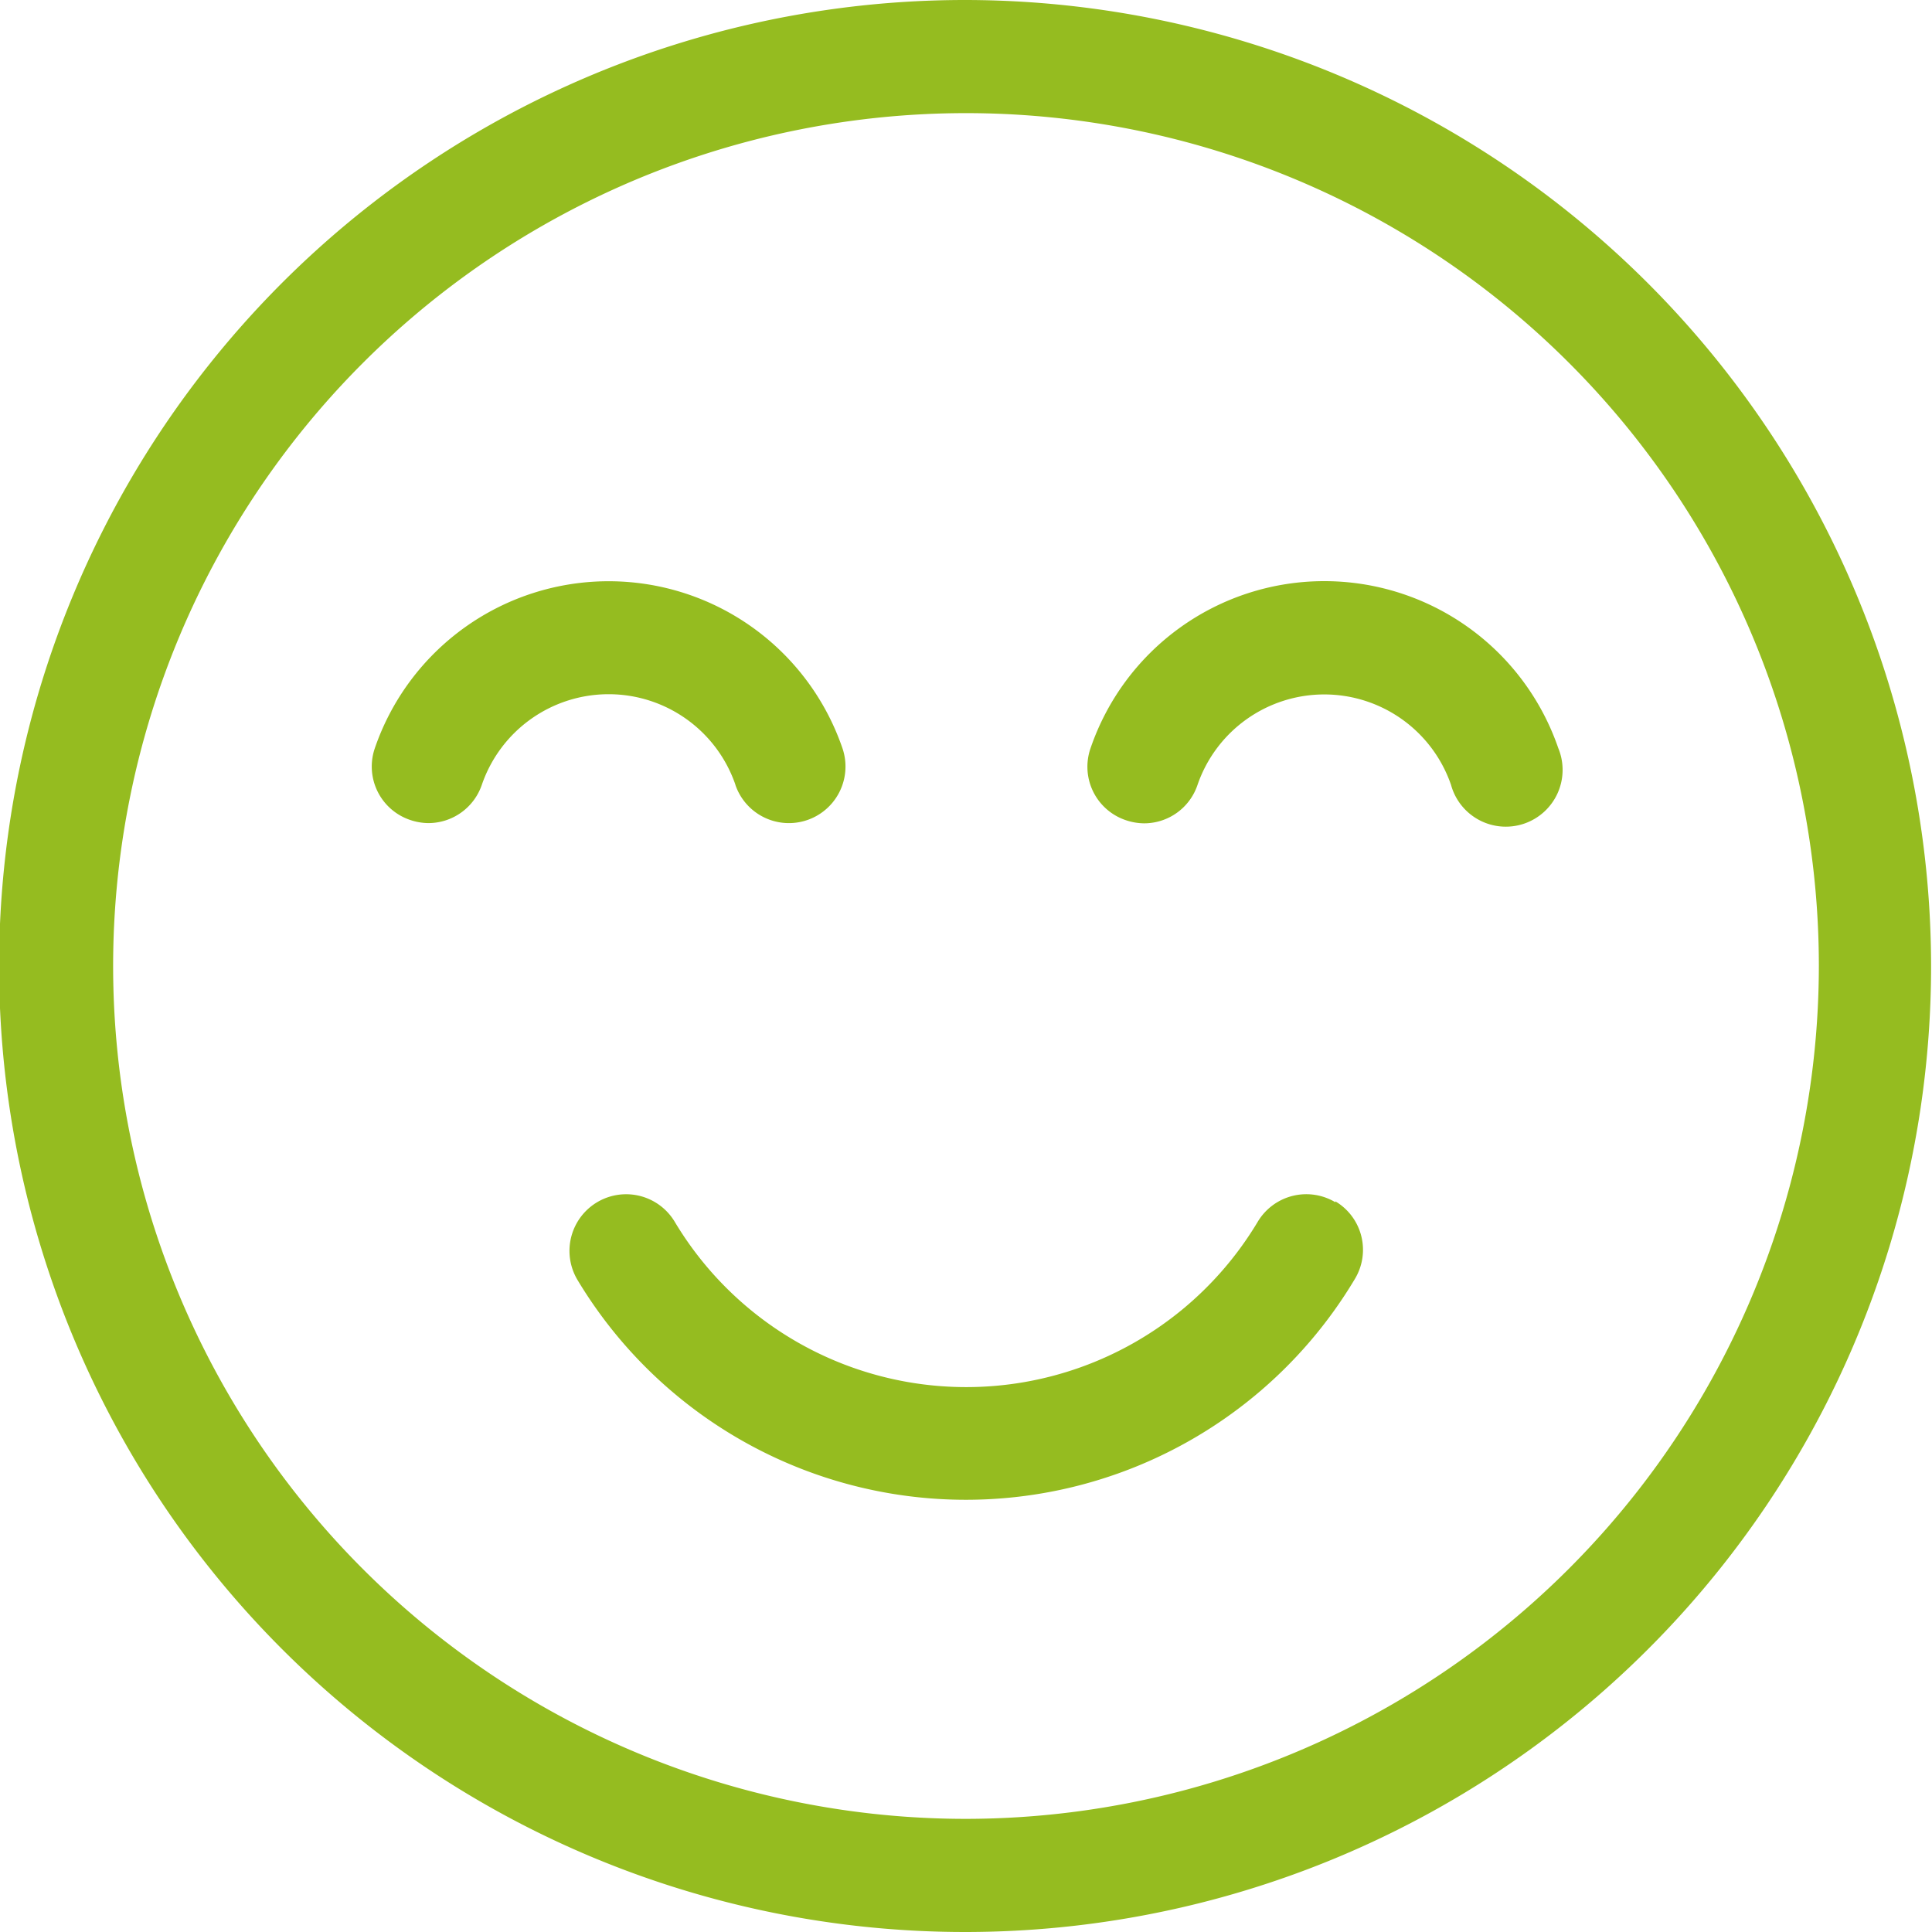 <svg id="Ebene_1" data-name="Ebene 1" xmlns="http://www.w3.org/2000/svg" viewBox="0 0 85.04 85.04"><defs><style>.cls-1{fill:#95bc20;}</style></defs><path class="cls-1" d="M42.52,0A42.52,42.52,0,1,0,85,42.52,42.56,42.56,0,0,0,42.52,0Zm0,80.06A37.54,37.54,0,1,1,80.06,42.52,37.58,37.58,0,0,1,42.52,80.06Z"/><path class="cls-1" d="M32.37,34.55a2.49,2.49,0,1,0,4.71-1.62,10.88,10.88,0,0,0-20.58,0,2.48,2.48,0,0,0,1.55,3.16,2.54,2.54,0,0,0,.8.14,2.49,2.49,0,0,0,2.36-1.69,5.9,5.9,0,0,1,11.16,0Z"/><path class="cls-1" d="M58.26,25.58A10.87,10.87,0,0,0,48,32.94a2.48,2.48,0,0,0,1.55,3.16,2.56,2.56,0,0,0,.81.14,2.48,2.48,0,0,0,2.35-1.69,5.9,5.9,0,0,1,11.16,0,2.5,2.5,0,1,0,4.72-1.62,10.89,10.89,0,0,0-10.3-7.35Z"/><path class="cls-1" d="M58.78,52.92a2.49,2.49,0,0,0-3.42.86,14.95,14.95,0,0,1-25.66,0,2.49,2.49,0,1,0-4.28,2.56,19.94,19.94,0,0,0,34.22-.05,2.48,2.48,0,0,0-.86-3.41Z"/></svg>